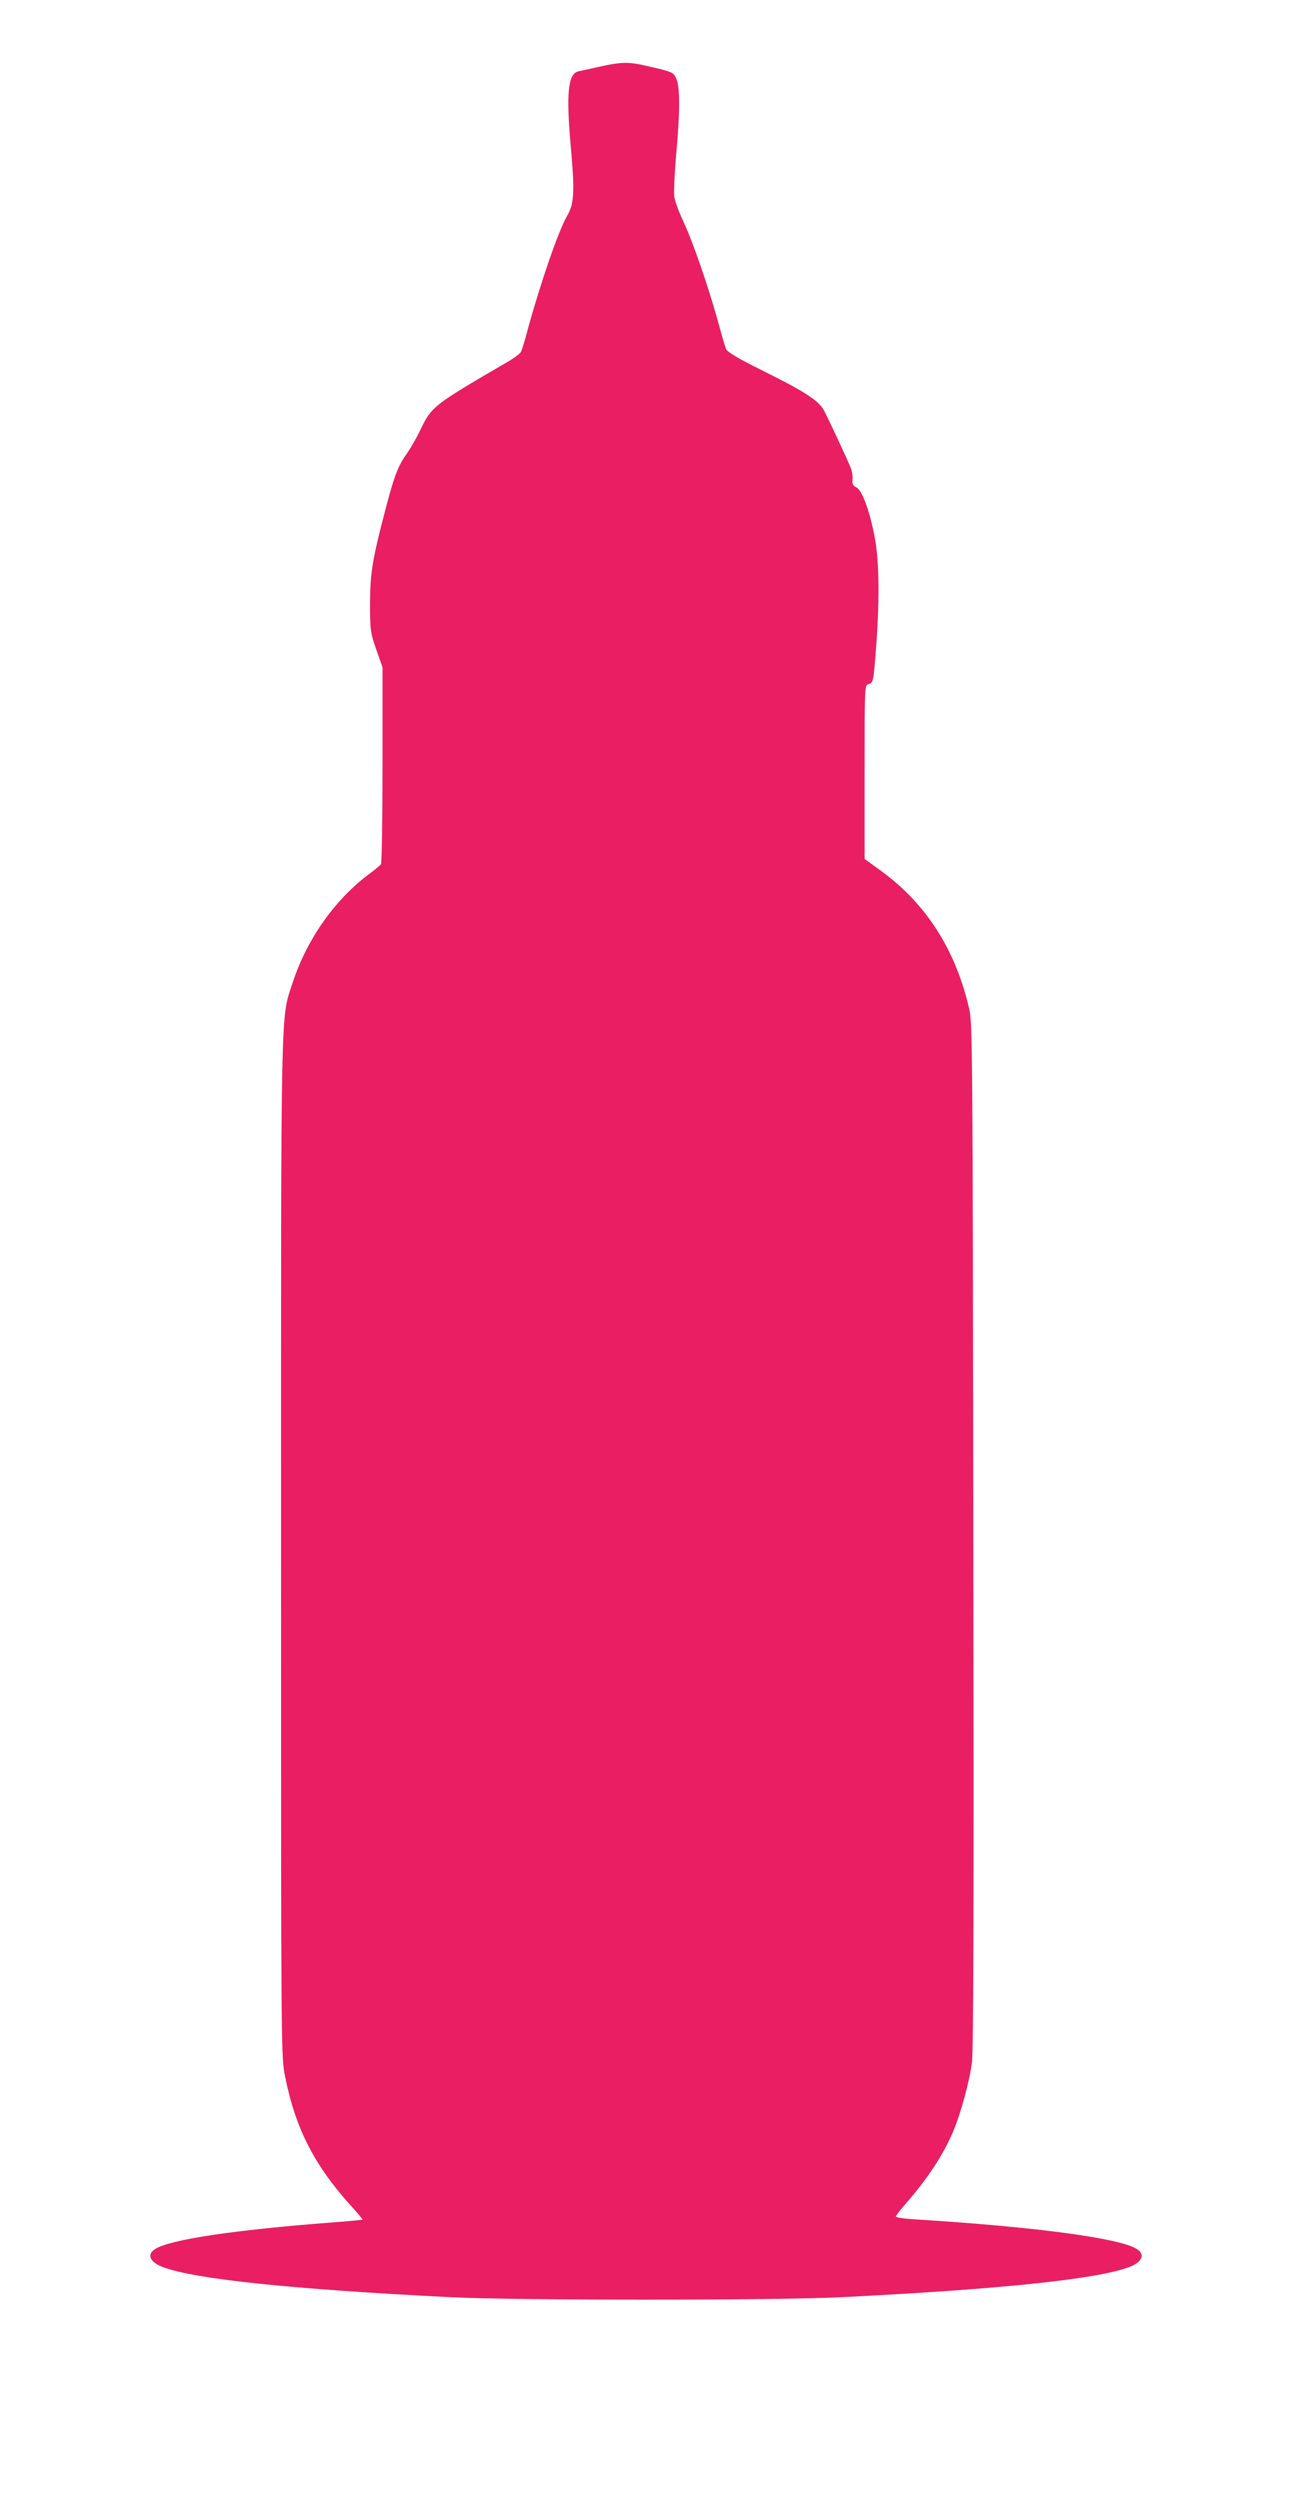 <?xml version="1.0" standalone="no"?>
<!DOCTYPE svg PUBLIC "-//W3C//DTD SVG 20010904//EN"
 "http://www.w3.org/TR/2001/REC-SVG-20010904/DTD/svg10.dtd">
<svg version="1.0" xmlns="http://www.w3.org/2000/svg"
 width="662pt" height="1280pt" viewBox="0 0 662 1280"
 preserveAspectRatio="xMidYMid meet">
<g transform="translate(0,1280) scale(0.1,-0.1)"
fill="#e91e63" stroke="none">
<path d="M3070 12458 c-47 -10 -94 -21 -105 -23 -55 -11 -65 -111 -40 -391 20
-223 17 -287 -18 -347 -45 -76 -138 -347 -203 -584 -14 -54 -30 -106 -35 -115
-5 -10 -40 -35 -77 -56 -371 -216 -381 -224 -437 -341 -20 -42 -52 -97 -70
-123 -46 -63 -66 -117 -113 -298 -65 -248 -76 -319 -76 -475 0 -132 2 -145 32
-231 l32 -91 0 -499 c0 -275 -4 -504 -8 -509 -4 -6 -32 -29 -62 -51 -175 -131
-318 -334 -390 -554 -63 -193 -60 -40 -60 -2900 0 -2588 0 -2602 21 -2703 53
-266 150 -454 338 -662 34 -37 60 -69 59 -70 -2 -1 -70 -8 -153 -14 -508 -39
-836 -88 -911 -137 -43 -28 -26 -67 41 -92 164 -62 667 -114 1475 -154 340
-17 1660 -17 2000 0 808 40 1311 92 1475 154 67 25 84 64 41 92 -86 56 -511
113 -1128 152 -60 3 -108 10 -108 15 0 4 23 34 51 66 112 128 193 251 243 370
39 93 84 257 96 353 8 60 10 852 7 2700 -3 2416 -4 2621 -20 2690 -69 305
-221 543 -454 712 l-83 60 0 445 c0 437 0 445 20 450 25 7 26 13 40 203 18
247 14 441 -10 559 -27 136 -65 234 -93 246 -17 8 -21 17 -19 39 2 16 -2 43
-9 60 -14 37 -112 247 -138 296 -27 49 -99 96 -309 200 -129 64 -185 97 -192
113 -5 12 -23 74 -40 137 -51 183 -128 407 -175 508 -24 50 -47 111 -50 135
-3 23 1 117 9 210 20 212 21 347 2 392 -15 36 -18 37 -159 69 -85 20 -130 19
-237 -6z"/>
</g>
</svg>
